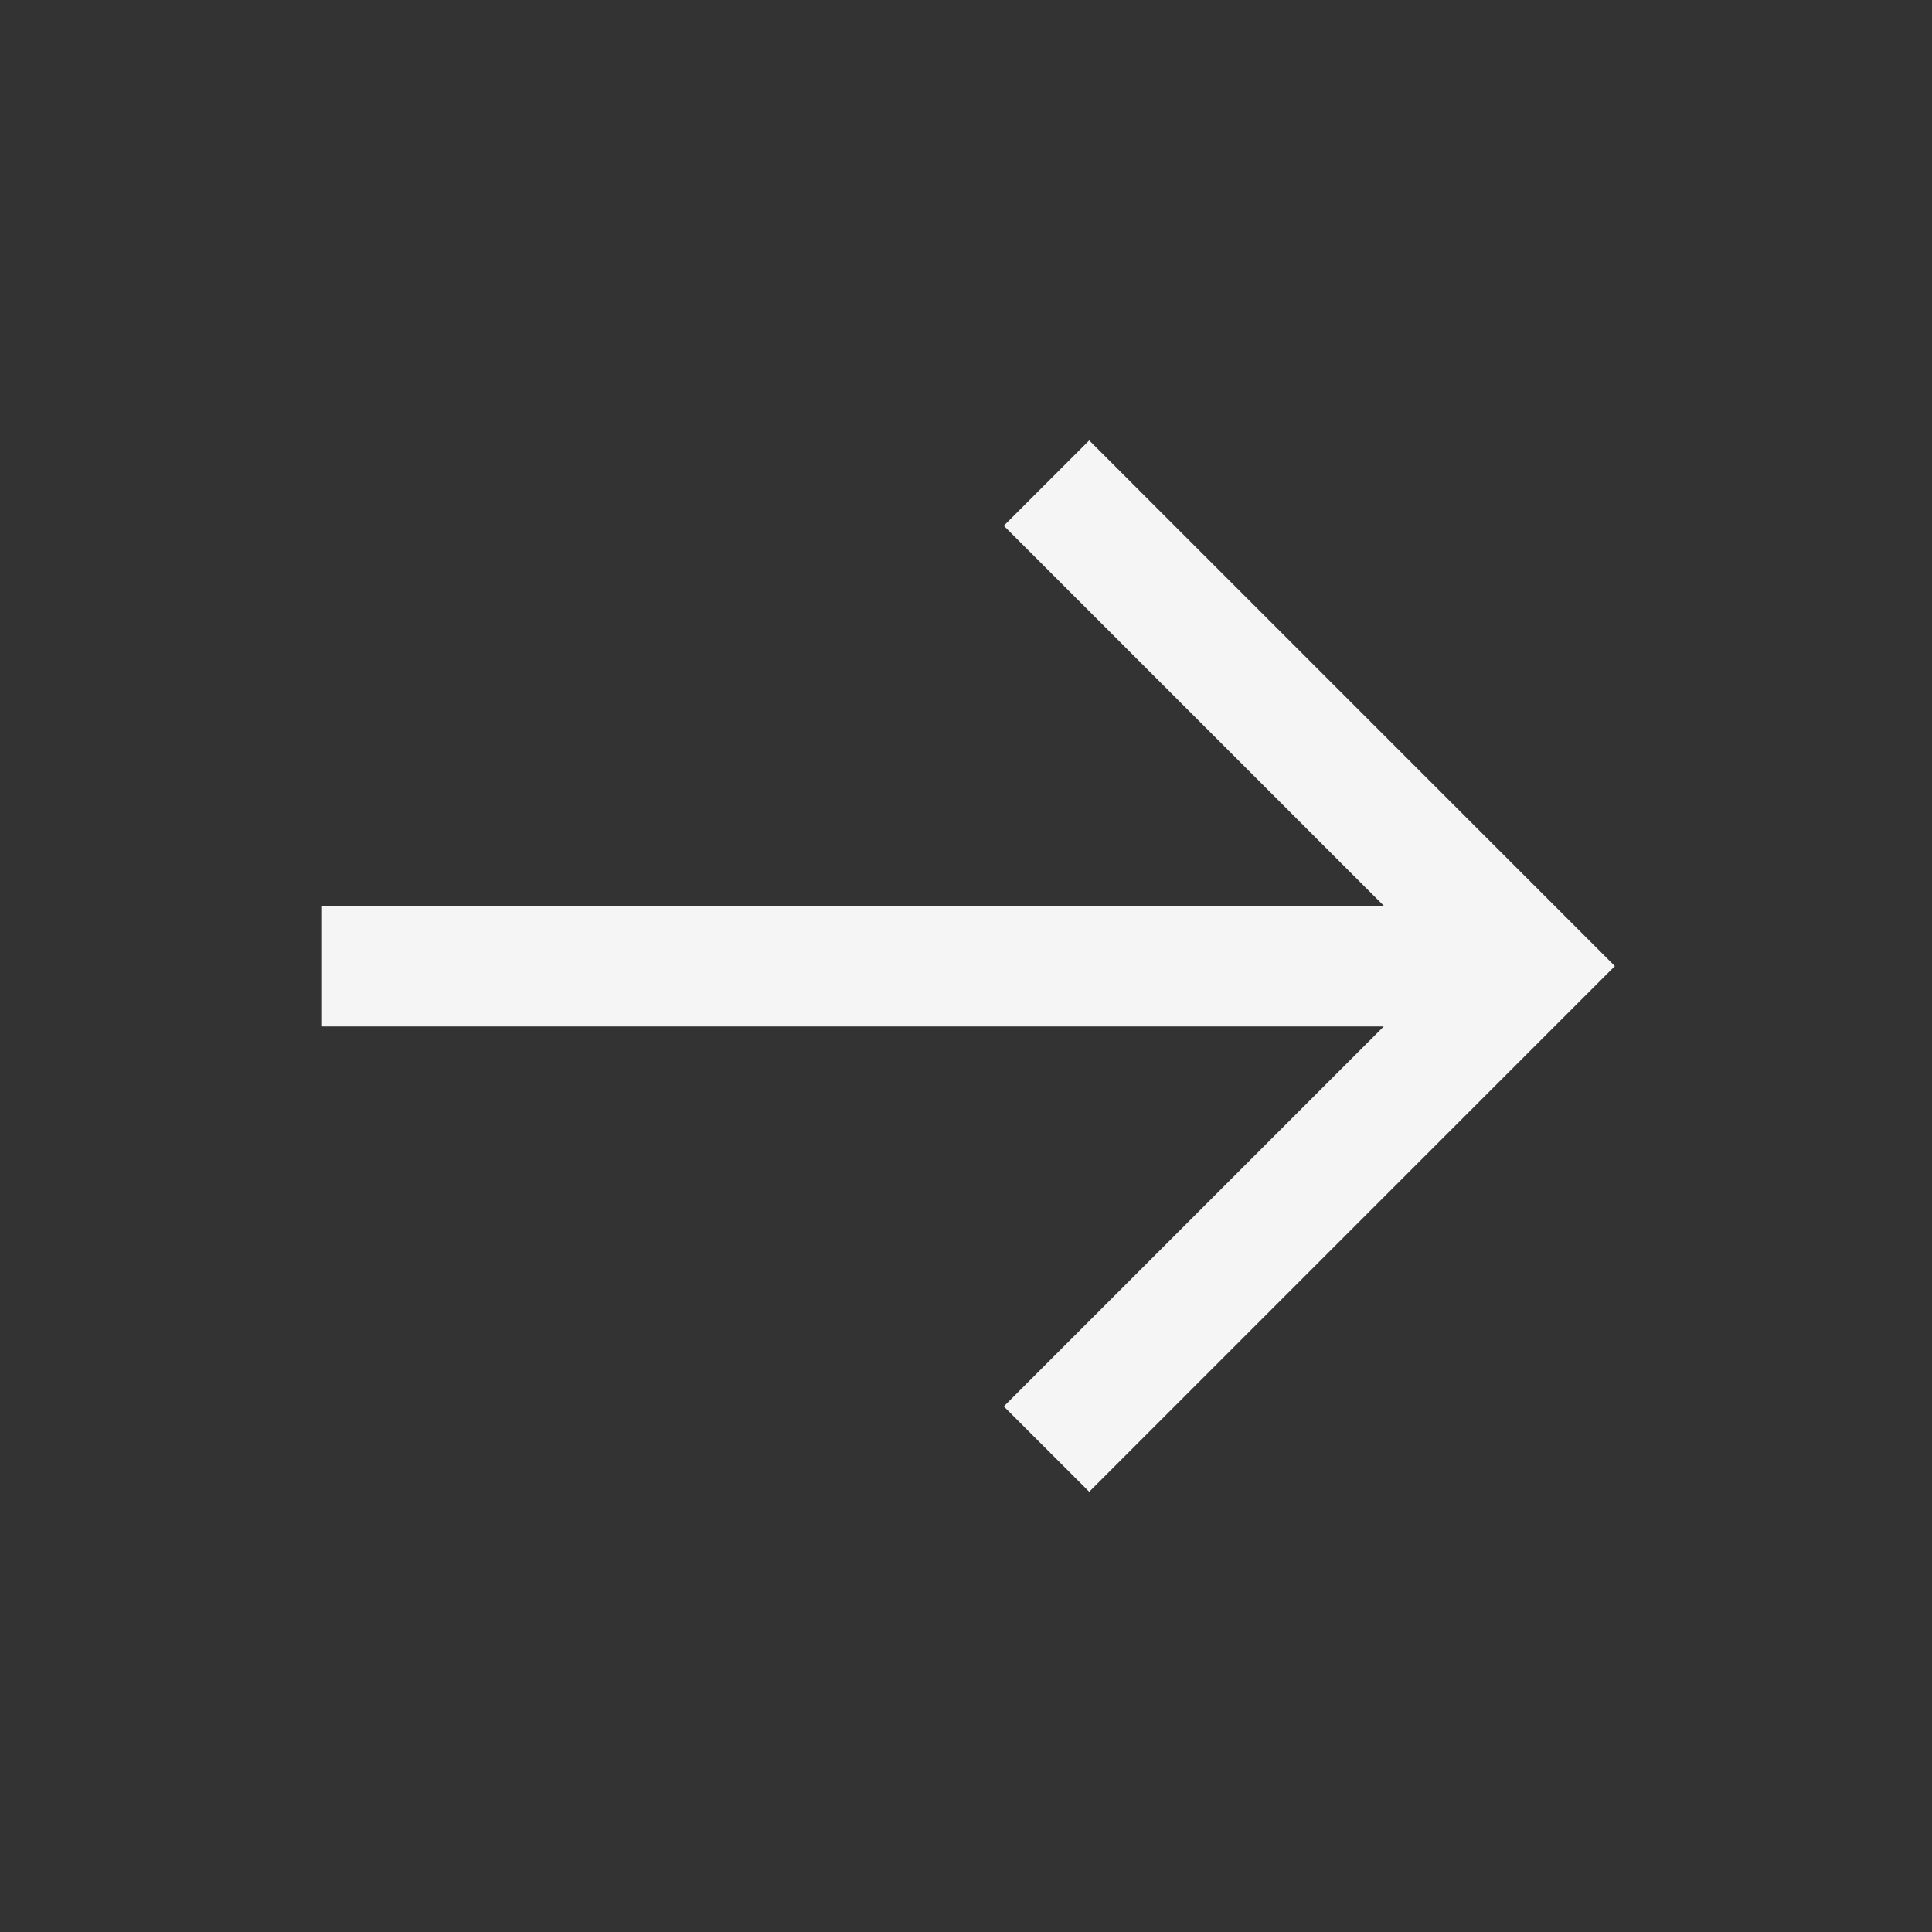 <svg width="48" height="48" viewBox="0 0 48 48" fill="none" xmlns="http://www.w3.org/2000/svg"><rect x="0" y="0" width="48" height="48" fill="#333333" stroke="none"/><path d="M34.379 25.502H8v-3h26.379l-9.44-9.44 2.122-2.12 13.06 13.06-13.06 13.06-2.122-2.12 9.44-9.44z" fill="#fff" fill-opacity=".95"/></svg>